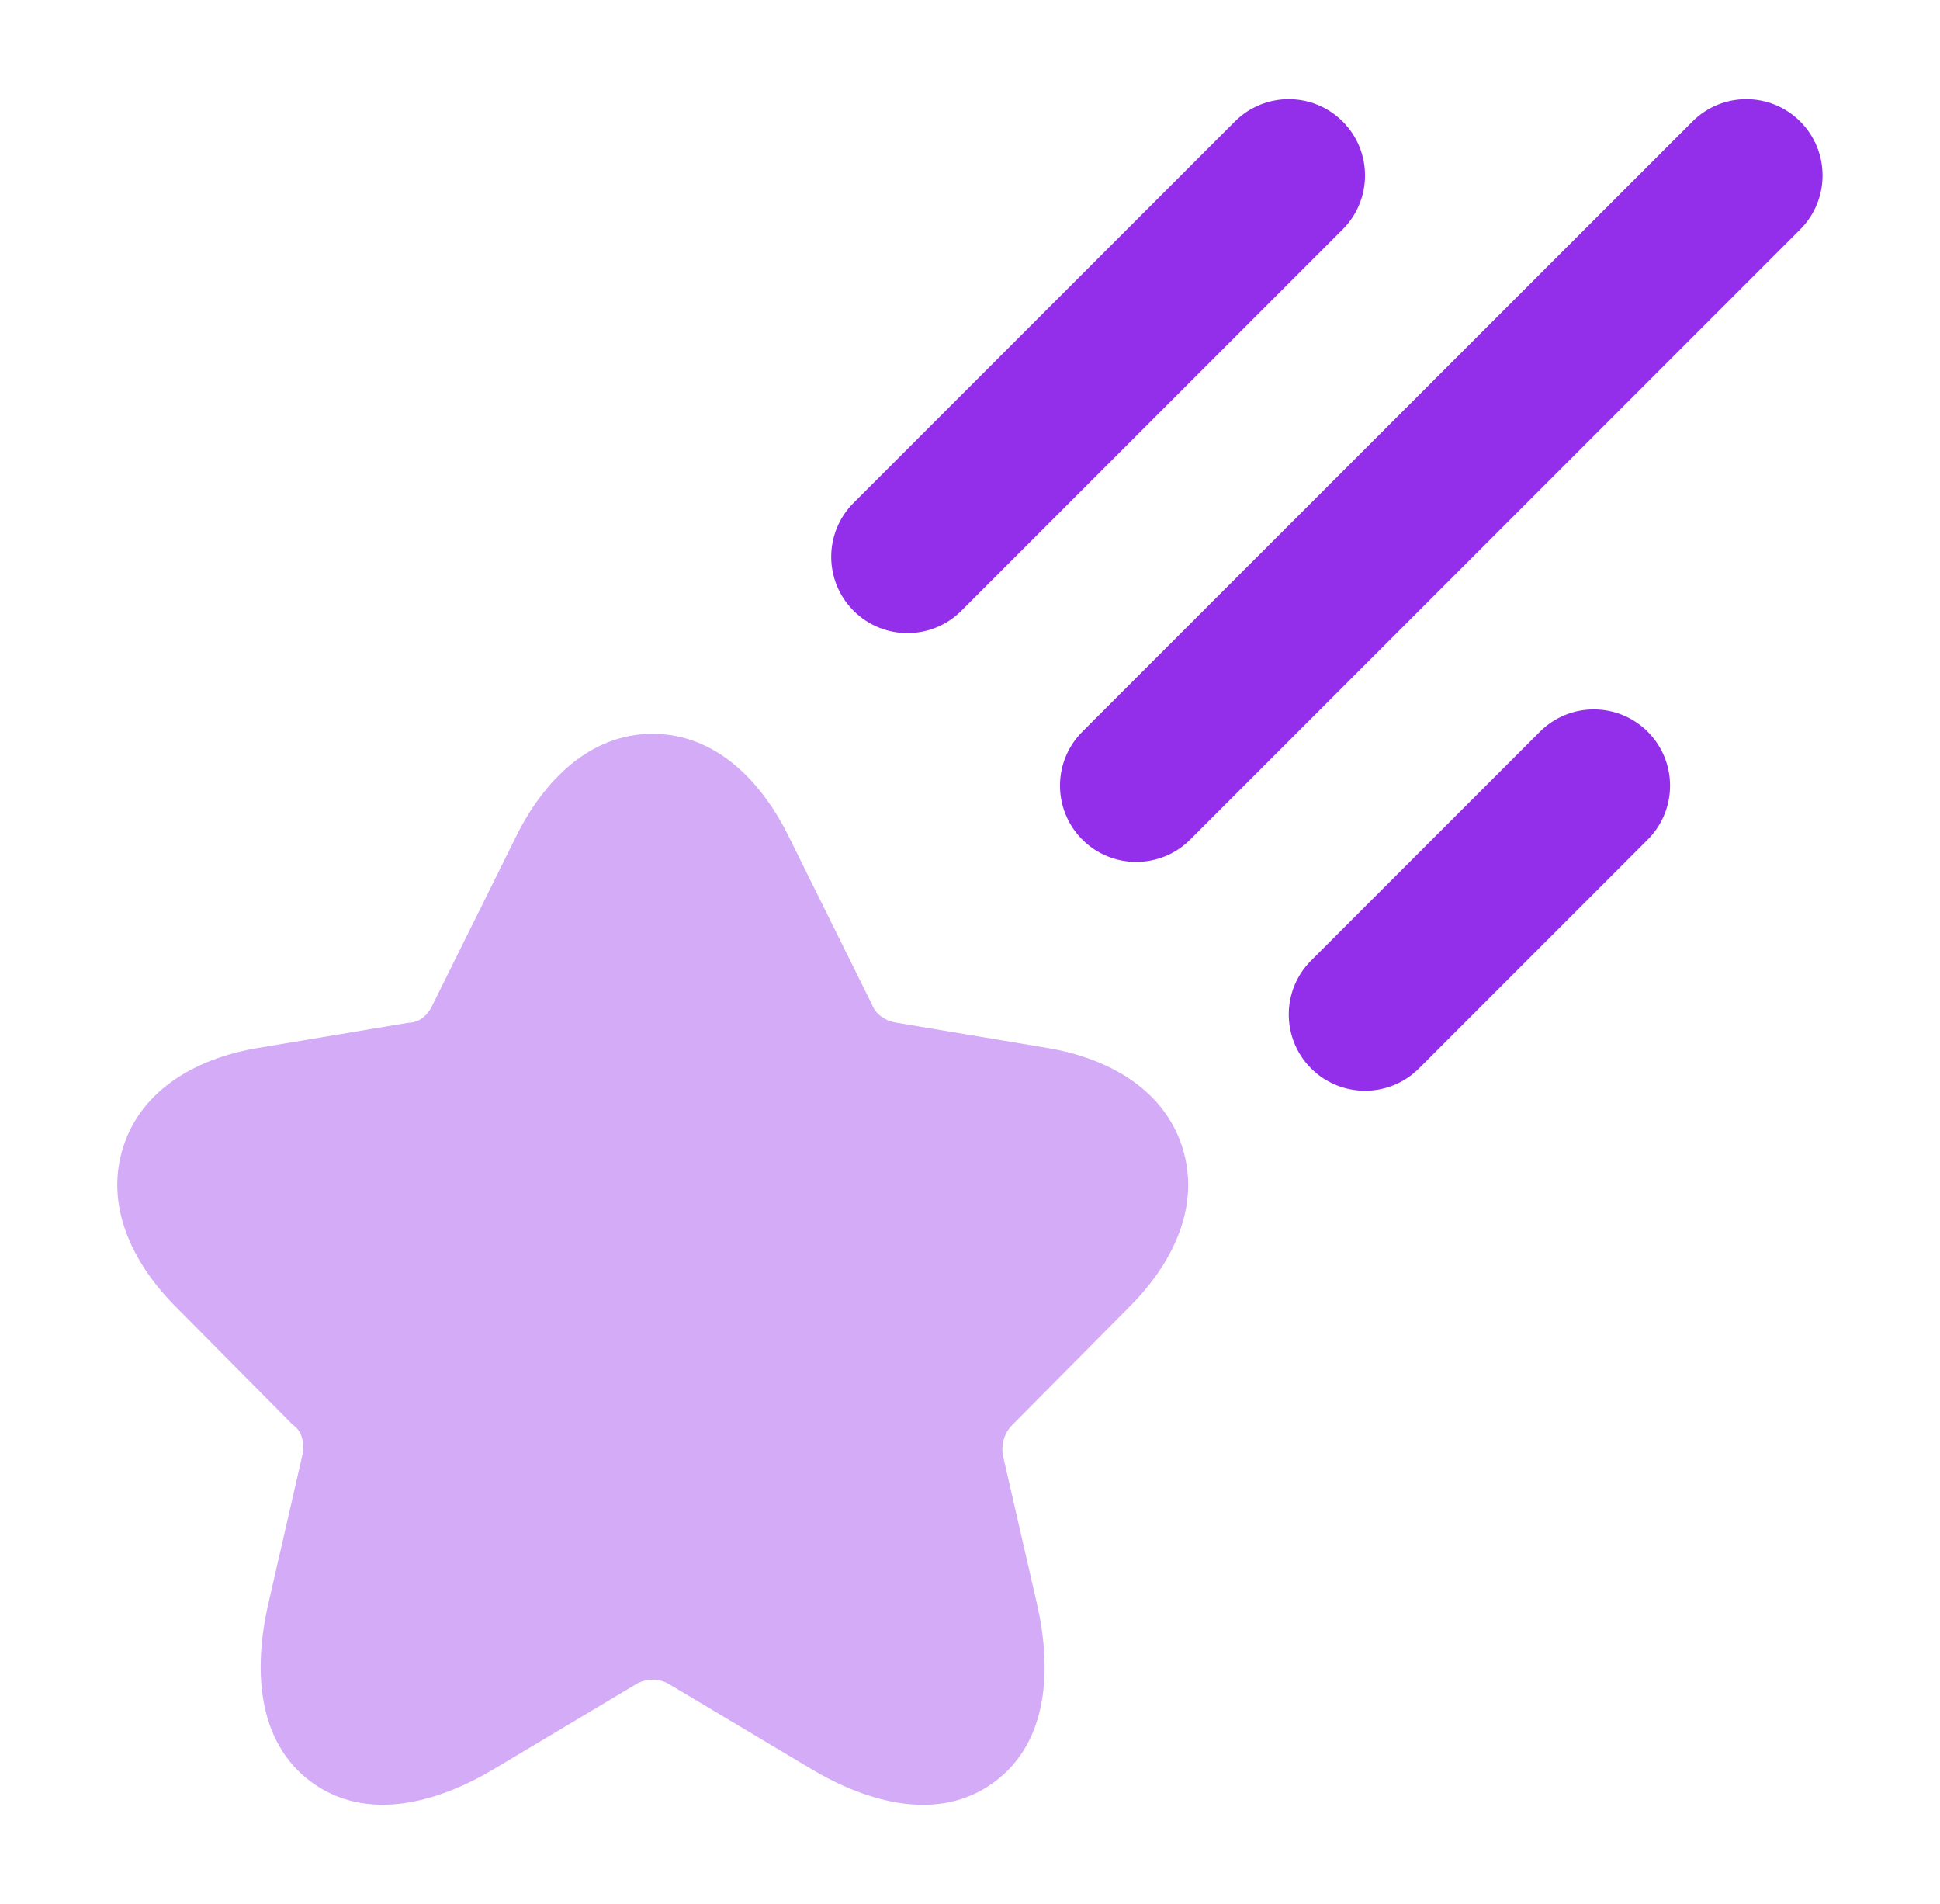 <svg width="53" height="52" viewBox="0 0 53 52" fill="none" xmlns="http://www.w3.org/2000/svg">
<path opacity="0.4" d="M28.627 28.625C30.239 28.896 31.786 29.723 32.3 31.333C32.813 32.942 32.033 34.512 30.875 35.673L30.873 35.675L27.653 38.922C27.348 39.229 27.364 39.631 27.409 39.794L28.33 43.809C28.725 45.535 28.672 47.564 27.158 48.677C25.637 49.794 23.689 49.225 22.171 48.321L18.284 46.001C17.901 45.773 17.513 45.909 17.367 46.006L13.49 48.32C11.972 49.228 10.025 49.789 8.505 48.672C6.994 47.559 6.932 45.537 7.329 43.809L8.251 39.786C8.369 39.274 8.137 38.996 8.006 38.922L4.782 35.671C3.631 34.511 2.854 32.942 3.363 31.337C3.874 29.724 5.417 28.897 7.031 28.625L11.173 27.932C11.536 27.932 11.758 27.601 11.824 27.435L14.113 22.819C14.851 21.338 16.102 20.042 17.828 20.042C19.556 20.042 20.803 21.341 21.535 22.823L23.822 27.435C23.863 27.571 24.052 27.859 24.48 27.931L28.627 28.625Z" fill="#932FEB"/>
<path fill-rule="evenodd" clip-rule="evenodd" d="M36.682 3.319C37.495 4.132 37.495 5.451 36.682 6.265L26.265 16.681C25.451 17.495 24.132 17.495 23.319 16.681C22.505 15.868 22.505 14.549 23.319 13.735L33.735 3.319C34.549 2.505 35.868 2.505 36.682 3.319ZM49.182 3.319C49.995 4.132 49.995 5.451 49.182 6.265L32.515 22.932C31.701 23.745 30.382 23.745 29.569 22.932C28.755 22.118 28.755 20.799 29.569 19.985L46.236 3.319C47.049 2.505 48.368 2.505 49.182 3.319ZM45.015 19.985C45.829 20.799 45.829 22.118 45.015 22.932L38.765 29.182C37.952 29.995 36.632 29.995 35.819 29.182C35.005 28.368 35.005 27.049 35.819 26.235L42.069 19.985C42.882 19.172 44.202 19.172 45.015 19.985Z" fill="#932FEB"/>
</svg>

